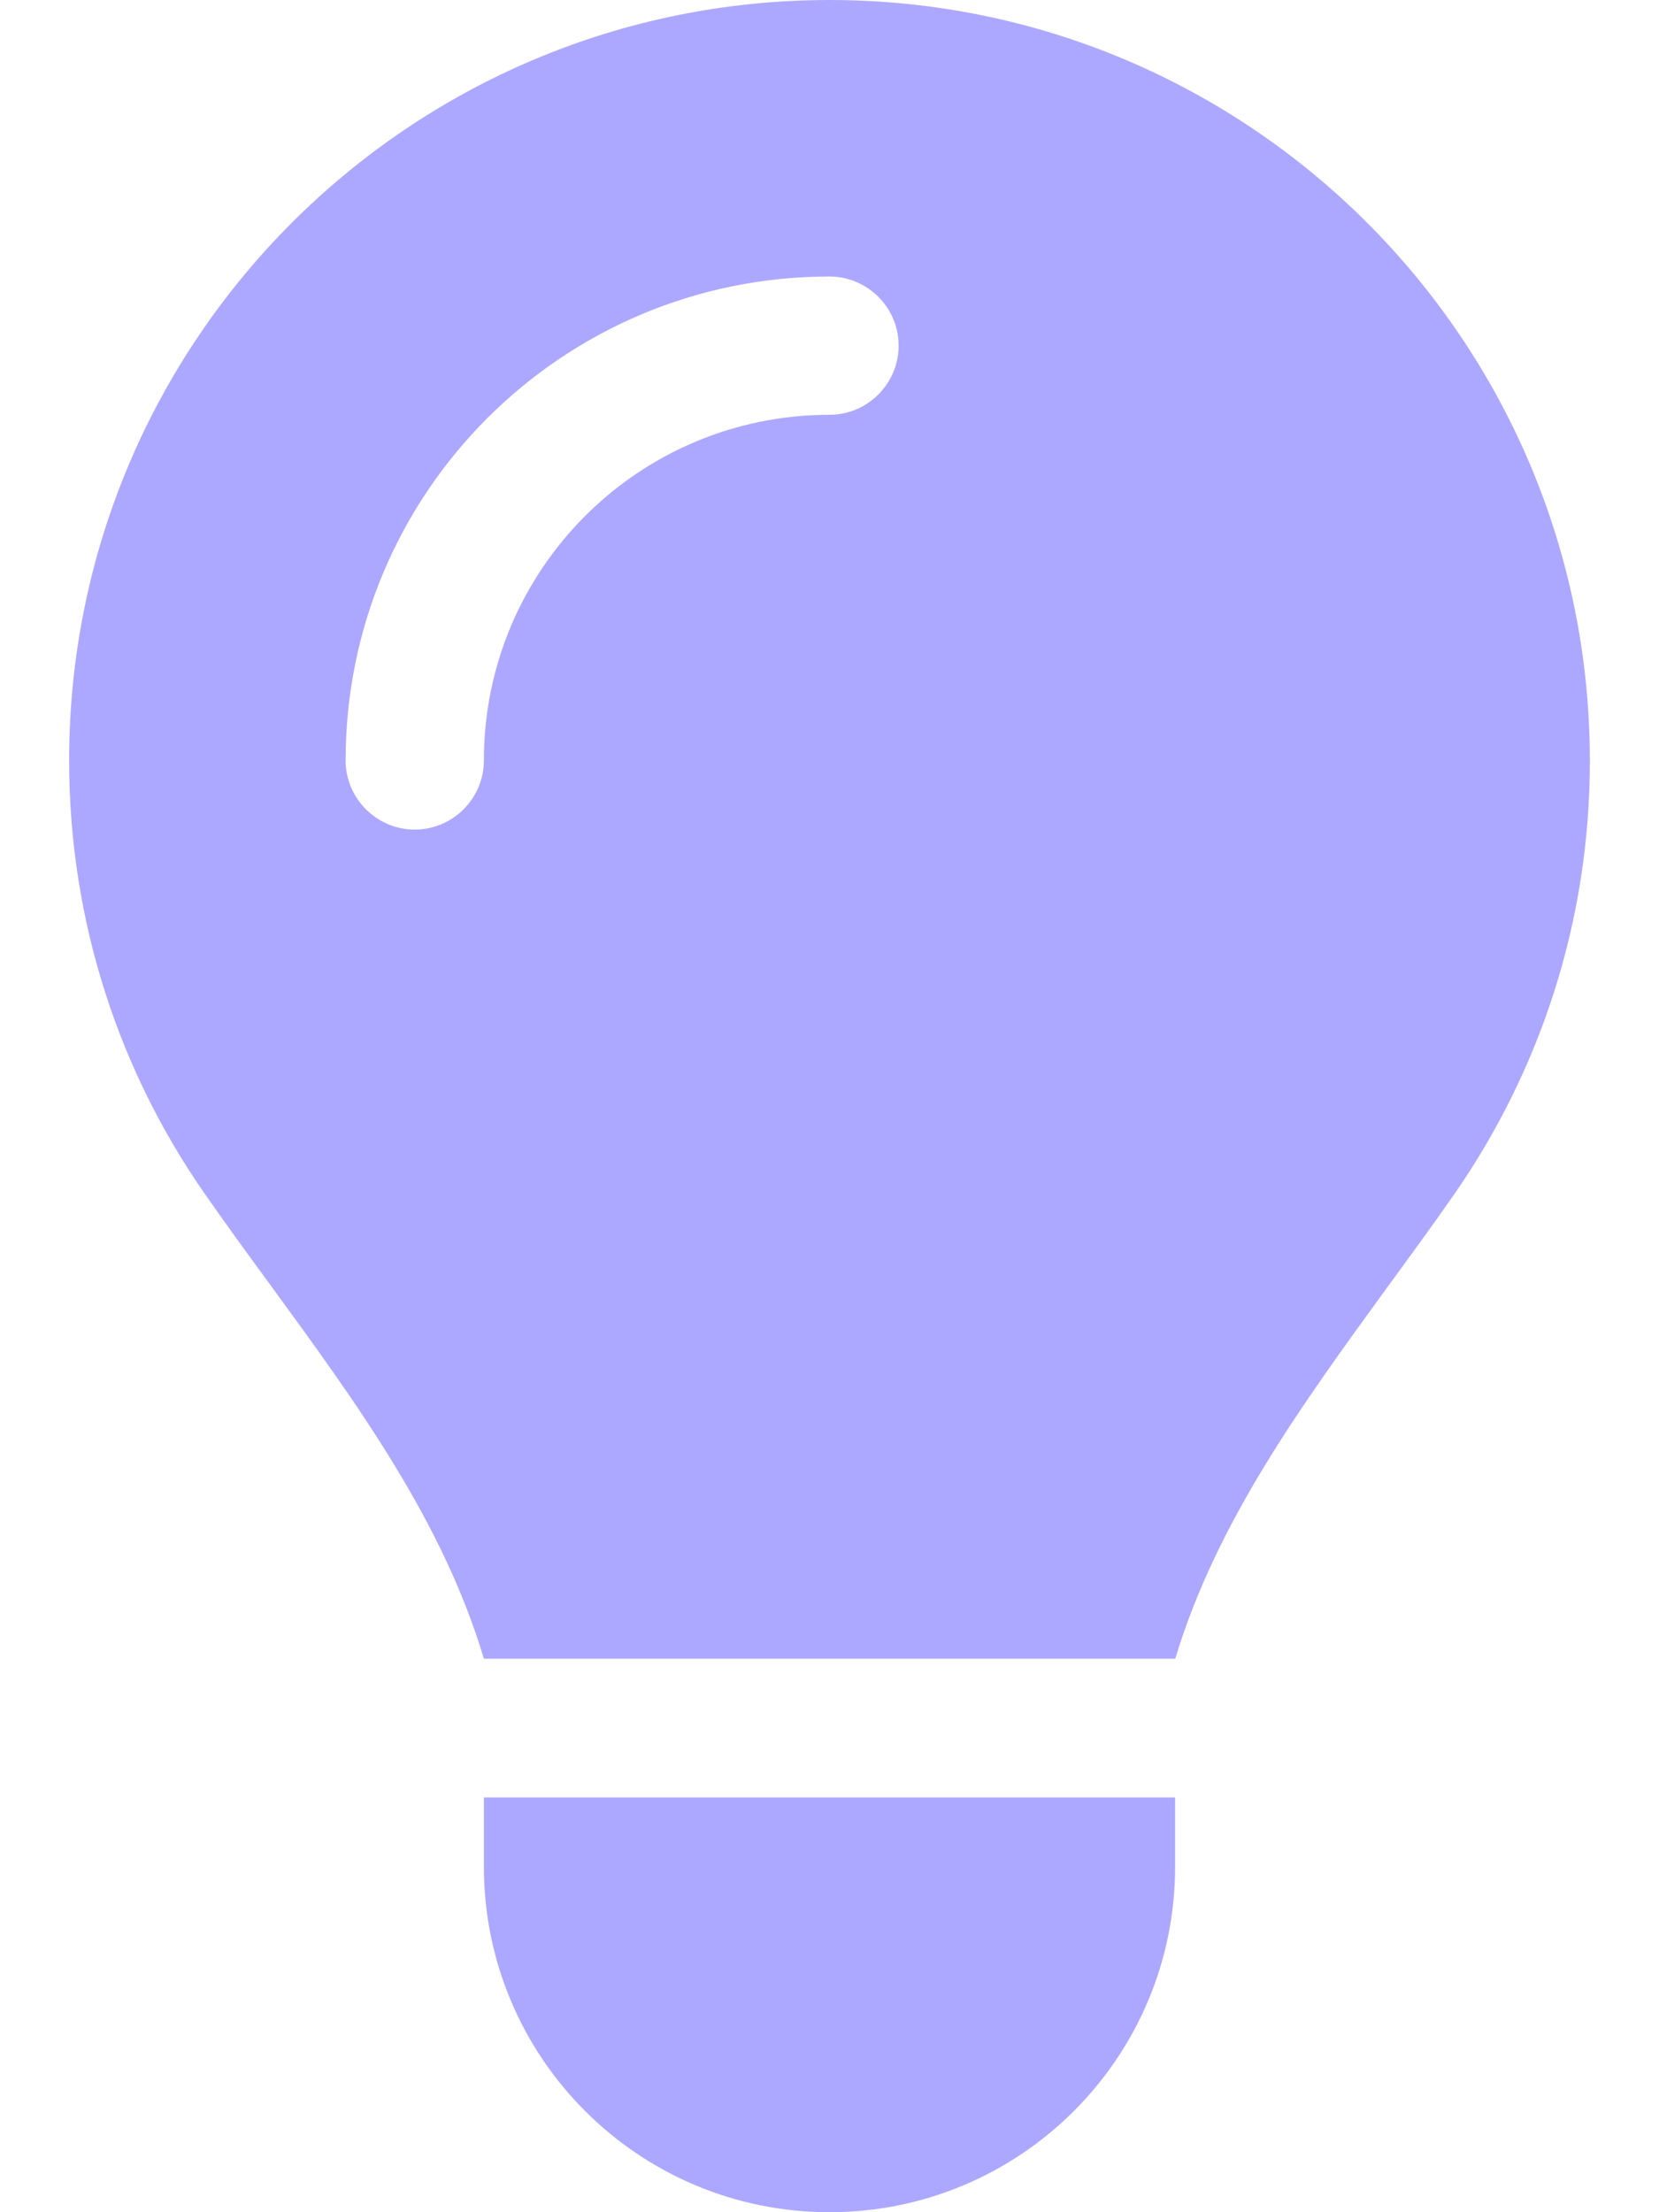 <svg width="30" height="40" viewBox="0 0 30 40" fill="none" xmlns="http://www.w3.org/2000/svg">
<path d="M21.25 30C22 27.508 23.555 25.383 25.094 23.266C25.5 22.711 25.906 22.156 26.297 21.594C27.844 19.367 28.75 16.672 28.75 13.758C28.75 6.156 22.594 0 15 0C7.406 0 1.25 6.156 1.25 13.75C1.25 16.664 2.156 19.367 3.703 21.586C4.094 22.148 4.5 22.703 4.906 23.258C6.453 25.375 8.008 27.508 8.75 29.992H21.25V30ZM15 40C18.453 40 21.25 37.203 21.25 33.75V32.5H8.75V33.75C8.75 37.203 11.547 40 15 40ZM8.75 13.75C8.75 14.438 8.188 15 7.5 15C6.812 15 6.25 14.438 6.25 13.75C6.25 8.914 10.164 5 15 5C15.688 5 16.25 5.562 16.25 6.25C16.25 6.938 15.688 7.5 15 7.5C11.547 7.5 8.75 10.297 8.75 13.75Z" fill="#ADA8FF"/>
</svg>
